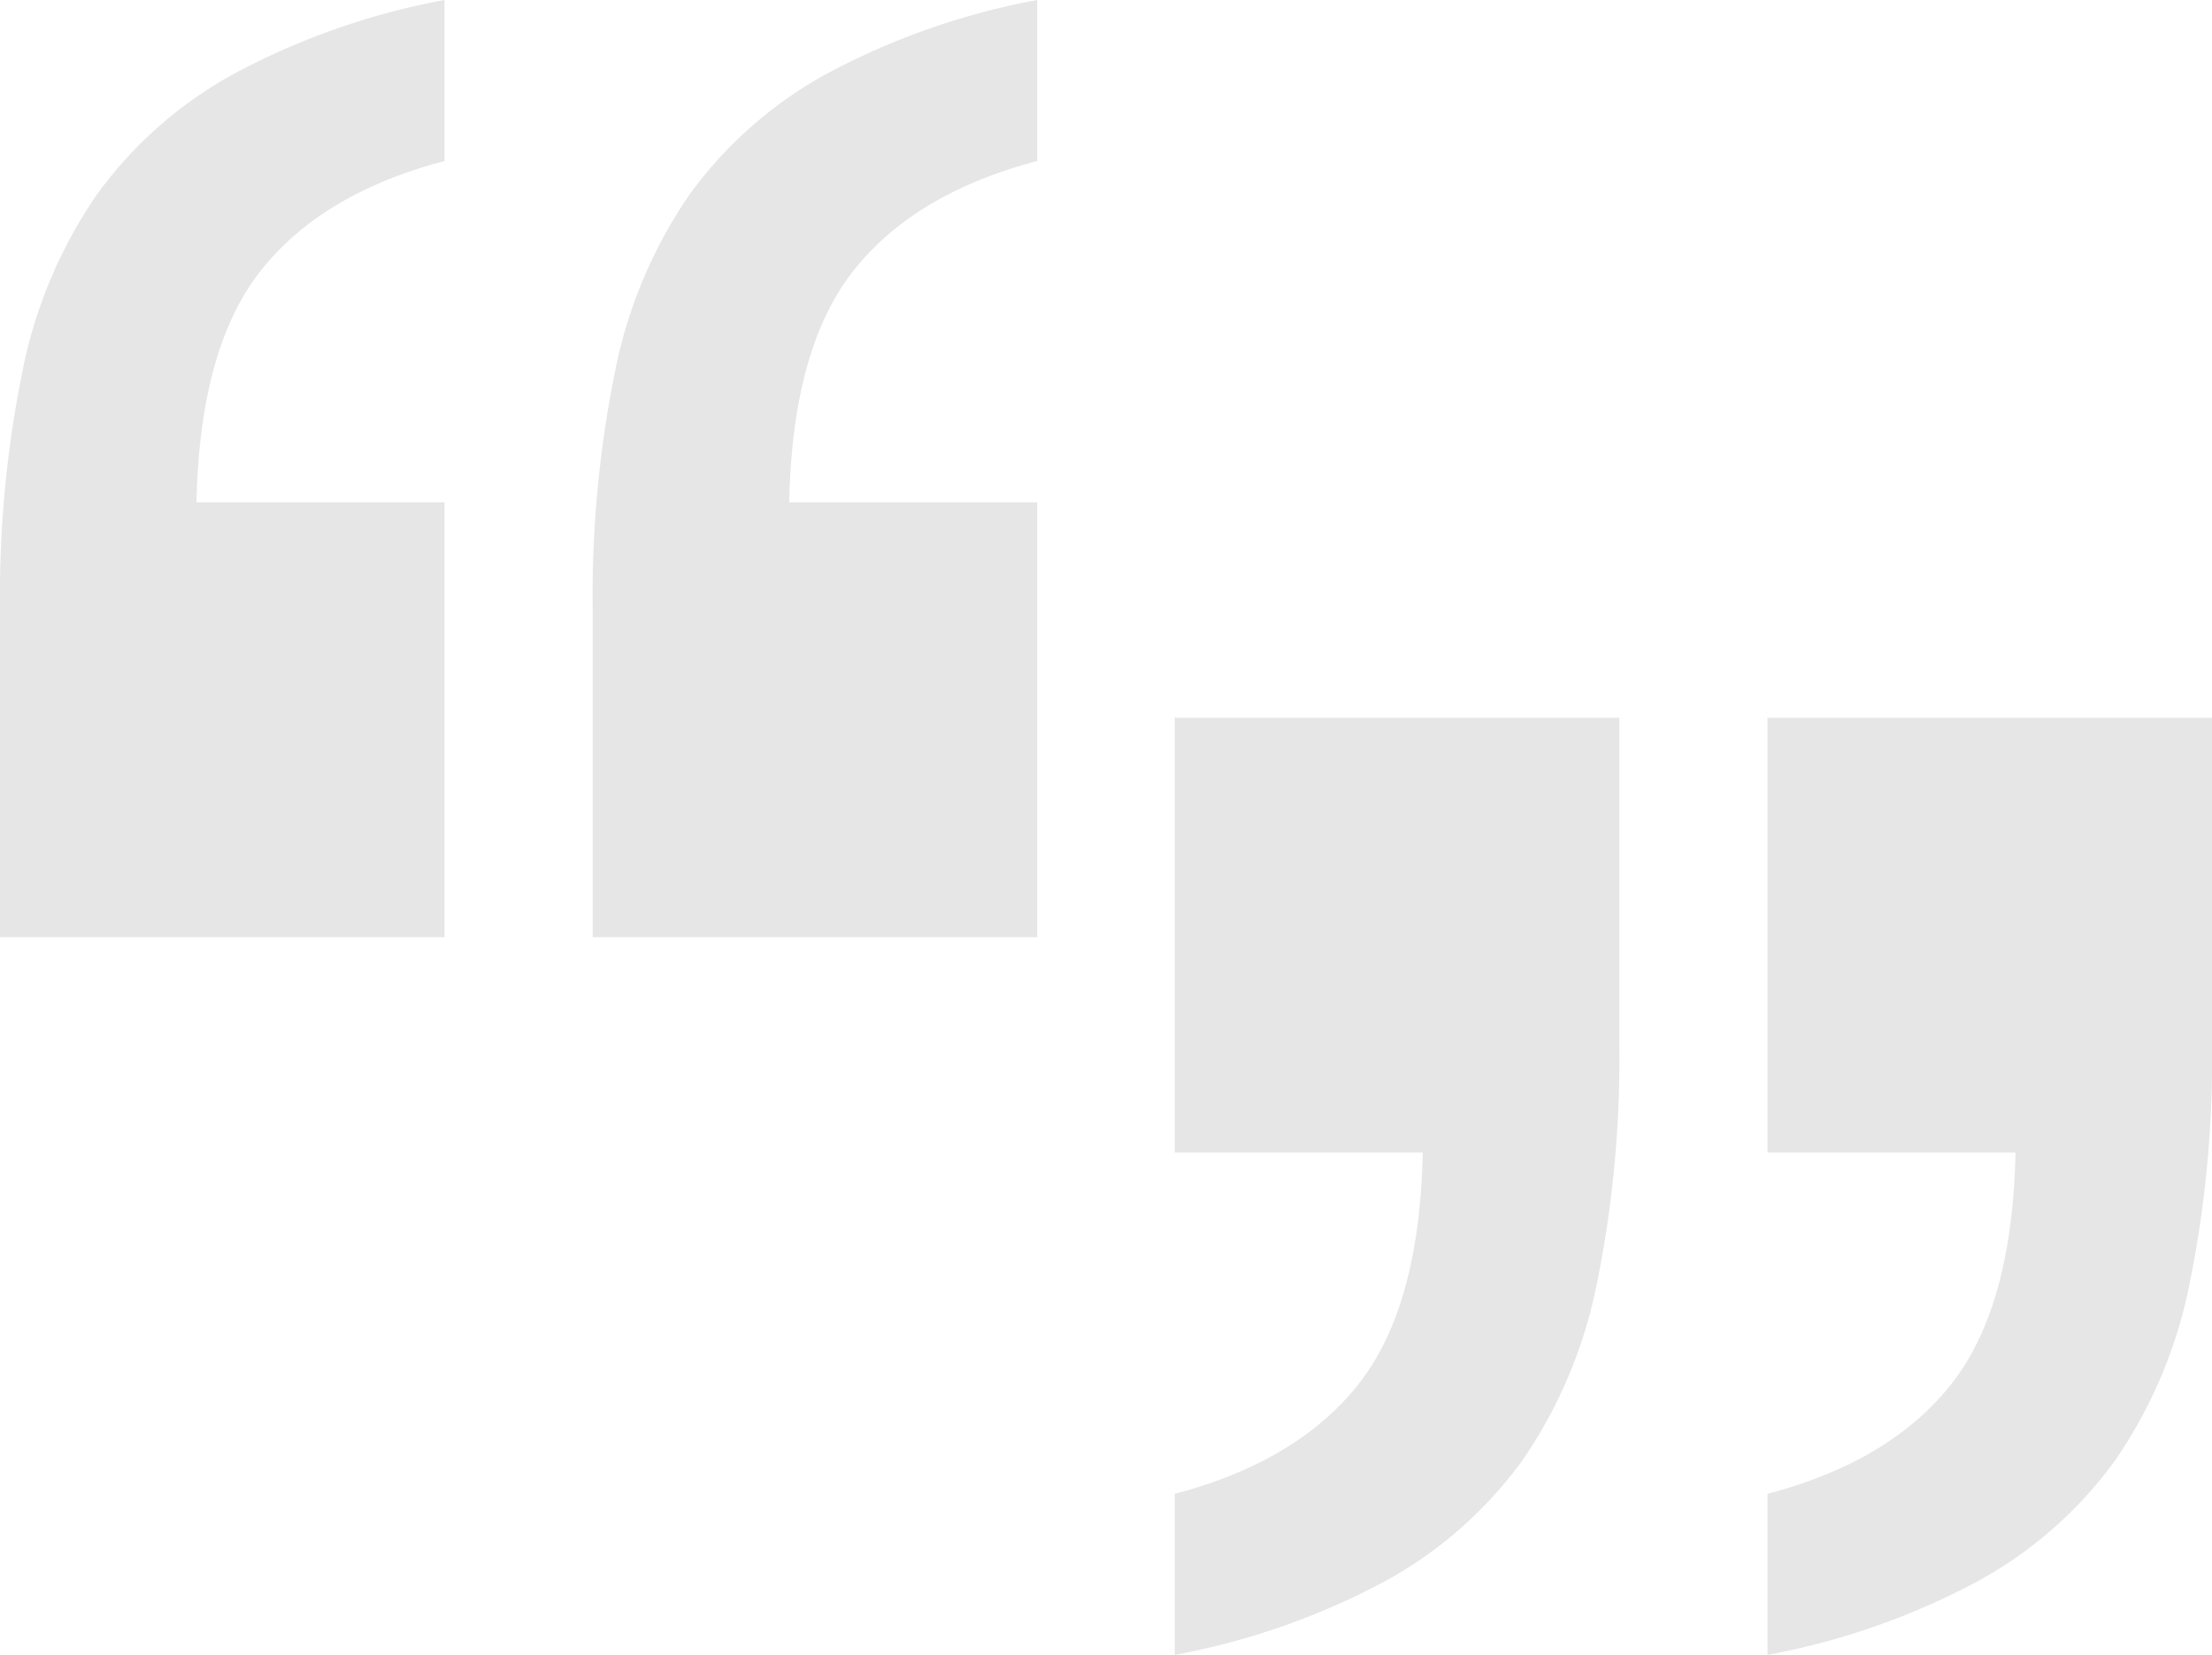<svg id="Group_37" data-name="Group 37" xmlns="http://www.w3.org/2000/svg" xmlns:xlink="http://www.w3.org/1999/xlink" width="215.085" height="160.958" viewBox="0 0 215.085 160.958">
  <defs>
    <clipPath id="clip-path">
      <rect id="Rectangle_69" data-name="Rectangle 69" width="215.085" height="160.958" fill="#e6e6e6"/>
    </clipPath>
  </defs>
  <g id="Group_36" data-name="Group 36" clip-path="url(#clip-path)">
    <path id="Path_197" data-name="Path 197" d="M180.326,18.95a46.126,46.126,0,0,0-7.2,17.07A109.381,109.381,0,0,0,170.93,59.2V91.148h43.224V48.863H190.036q.314-15.034,6.265-22.553t17.853-10.649V0a70.273,70.273,0,0,0-20.516,7.2A40.513,40.513,0,0,0,180.326,18.95" transform="translate(-113.3)" fill="#e6e6e6"/>
    <path id="Path_198" data-name="Path 198" d="M9.4,18.95a46.131,46.131,0,0,0-7.2,17.07A109.381,109.381,0,0,0,0,59.2V91.148H43.224V48.863H19.106Q19.42,33.829,25.37,26.31T43.224,15.661V0A70.268,70.268,0,0,0,22.708,7.2,40.513,40.513,0,0,0,9.4,18.95" fill="#e6e6e6"/>
    <path id="Path_199" data-name="Path 199" d="M509.734,207.053v42.286h24.118q-.315,15.034-6.265,22.552T509.734,282.54V298.2A70.262,70.262,0,0,0,530.25,291a40.513,40.513,0,0,0,13.311-11.746,46.116,46.116,0,0,0,7.2-17.07A109.384,109.384,0,0,0,552.958,239V207.053Z" transform="translate(-337.873 -137.243)" fill="#e6e6e6"/>
    <path id="Path_200" data-name="Path 200" d="M338.8,249.338h24.118q-.315,15.034-6.265,22.552T338.8,282.539V298.2a70.274,70.274,0,0,0,20.516-7.2,40.518,40.518,0,0,0,13.311-11.746,46.127,46.127,0,0,0,7.2-17.07A109.384,109.384,0,0,0,382.029,239V207.052H338.8Z" transform="translate(-224.574 -137.243)" fill="#e6e6e6"/>
  </g>
</svg>
